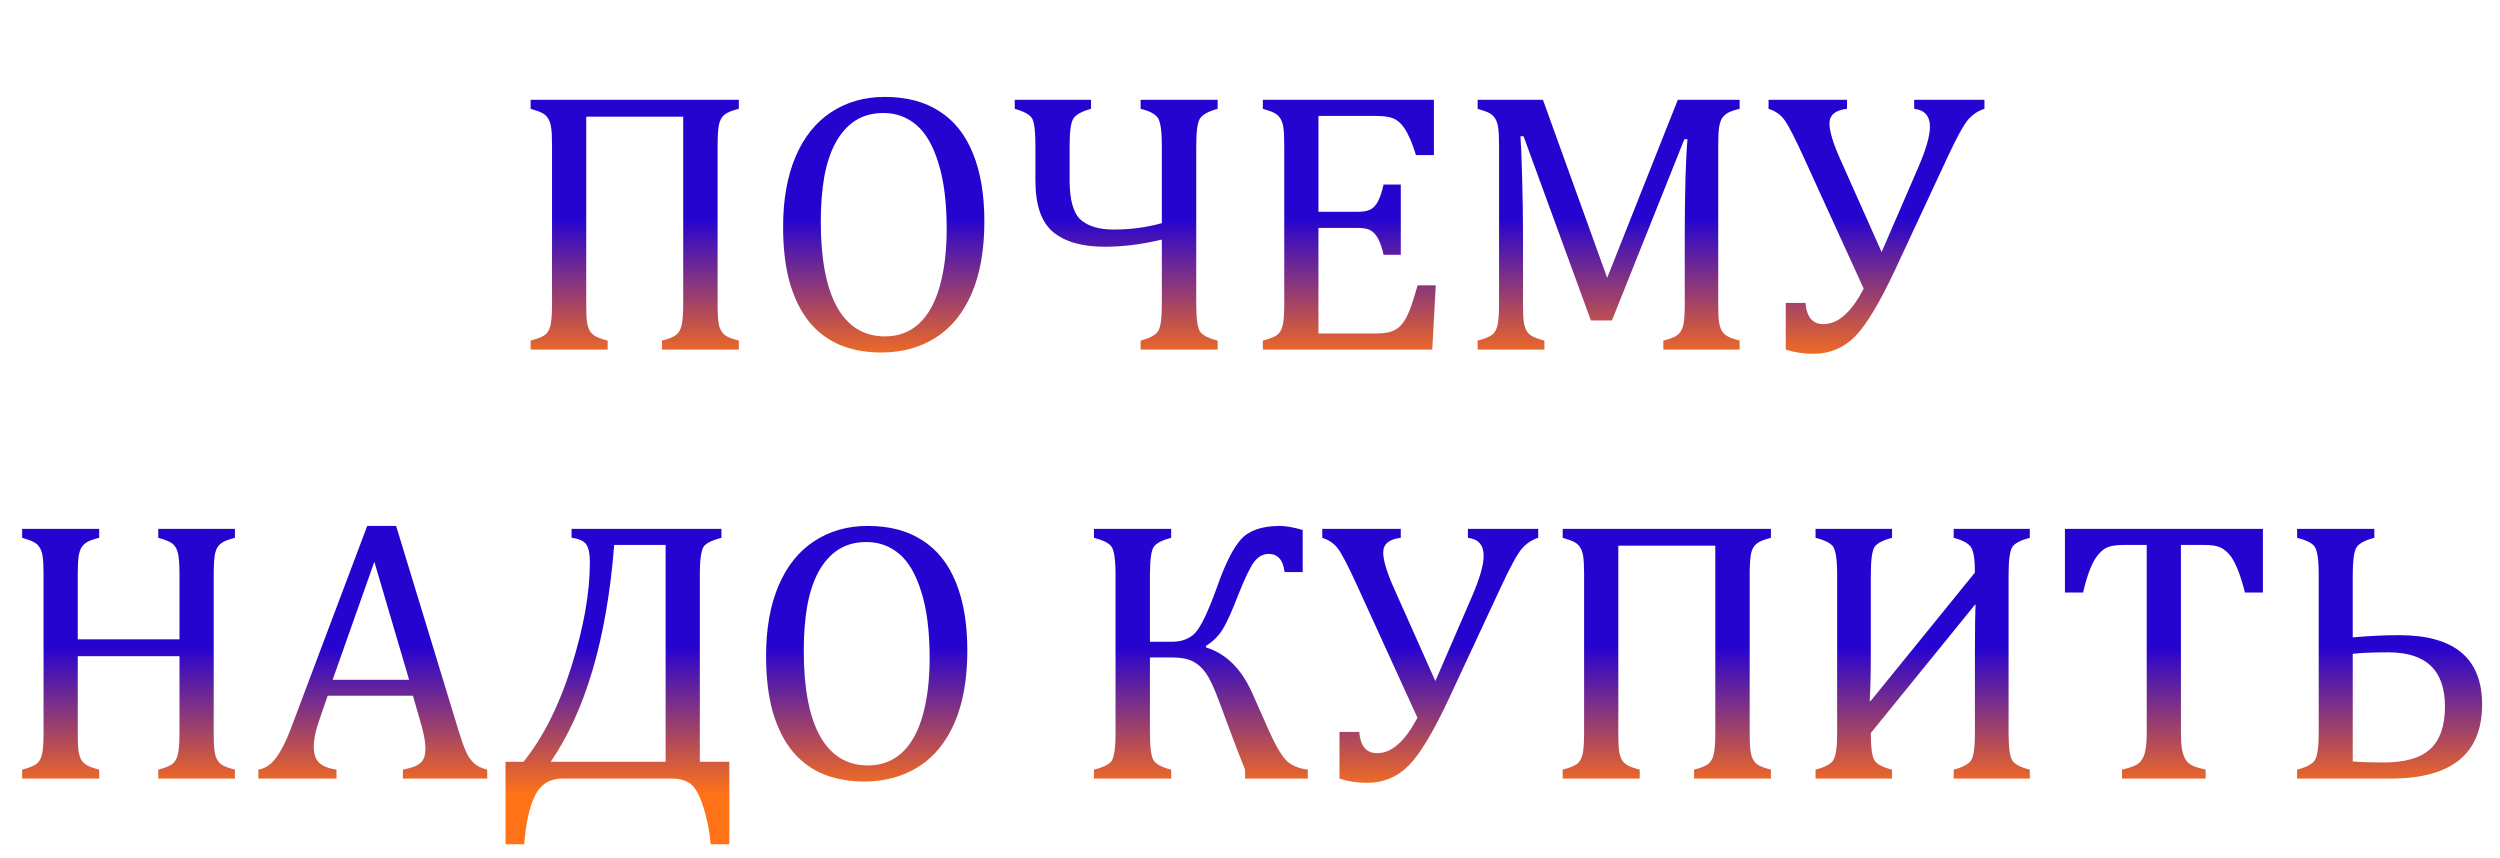 <?xml version="1.0" encoding="UTF-8"?> <svg xmlns="http://www.w3.org/2000/svg" width="472" height="162" viewBox="0 0 472 162" fill="none"><path d="M139.49 18.848V20.541C138.201 20.863 137.303 21.231 136.796 21.646C136.289 22.038 135.944 22.636 135.76 23.442C135.575 24.248 135.483 25.596 135.483 27.484V57.364C135.483 58.7 135.518 59.702 135.587 60.369C135.656 61.037 135.771 61.578 135.932 61.993C136.094 62.384 136.289 62.707 136.52 62.96C136.75 63.214 137.072 63.444 137.487 63.651C137.924 63.858 138.592 64.077 139.49 64.307V66H124.982V64.307C126.249 63.985 127.135 63.628 127.642 63.236C128.149 62.845 128.494 62.246 128.678 61.44C128.886 60.634 128.989 59.276 128.989 57.364V22.026H110.681V57.364C110.681 58.907 110.727 60.035 110.819 60.749C110.934 61.463 111.107 62.028 111.337 62.442C111.591 62.856 111.948 63.202 112.408 63.478C112.892 63.755 113.663 64.031 114.723 64.307V66H100.18V64.307C101.608 63.939 102.563 63.536 103.047 63.098C103.531 62.638 103.841 61.993 103.98 61.164C104.141 60.335 104.221 59.068 104.221 57.364V27.484C104.221 25.895 104.164 24.743 104.049 24.029C103.934 23.293 103.738 22.728 103.461 22.337C103.208 21.922 102.863 21.6 102.425 21.37C101.988 21.116 101.239 20.84 100.18 20.541V18.848H139.49ZM166.331 66.553C163.567 66.553 161.046 66.104 158.766 65.206C156.509 64.284 154.563 62.868 152.928 60.957C151.316 59.022 150.061 56.558 149.163 53.564C148.288 50.571 147.85 46.989 147.85 42.821C147.85 37.686 148.633 33.276 150.199 29.591C151.765 25.906 153.999 23.108 156.9 21.197C159.825 19.262 163.21 18.295 167.056 18.295C171.155 18.295 174.598 19.205 177.385 21.024C180.194 22.82 182.302 25.48 183.706 29.004C185.134 32.504 185.848 36.776 185.848 41.819C185.848 47.208 185.042 51.757 183.43 55.464C181.818 59.172 179.538 61.947 176.59 63.789C173.666 65.632 170.246 66.553 166.331 66.553ZM154.966 41.854C154.966 48.924 155.991 54.301 158.04 57.986C160.113 61.67 163.13 63.513 167.091 63.513C169.601 63.513 171.731 62.718 173.481 61.129C175.232 59.517 176.544 57.168 177.419 54.082C178.294 50.996 178.732 47.392 178.732 43.27C178.732 38.25 178.214 34.093 177.178 30.8C176.164 27.484 174.771 25.077 172.998 23.58C171.225 22.084 169.163 21.335 166.814 21.335C164.742 21.335 162.957 21.819 161.46 22.786C159.986 23.753 158.754 25.135 157.764 26.931C156.797 28.704 156.083 30.858 155.622 33.391C155.185 35.924 154.966 38.745 154.966 41.854ZM215.348 66V64.307C217.098 63.847 218.204 63.248 218.664 62.511C219.125 61.751 219.355 60.047 219.355 57.399V45.239C215.556 46.137 211.963 46.587 208.578 46.587C204.294 46.587 201.036 45.654 198.802 43.788C196.591 41.923 195.486 38.688 195.486 34.082V27.518C195.486 24.801 195.278 23.085 194.864 22.371C194.449 21.657 193.355 21.047 191.582 20.541V18.848H205.987V20.541C204.237 21.024 203.12 21.646 202.636 22.406C202.176 23.143 201.945 24.847 201.945 27.518V34.013C201.945 37.72 202.636 40.207 204.018 41.474C205.423 42.718 207.507 43.339 210.27 43.339C213.448 43.339 216.477 42.936 219.355 42.13V27.587C219.355 24.686 219.091 22.89 218.561 22.199C218.031 21.485 216.96 20.932 215.348 20.541V18.848H229.891V20.541C228.141 21.024 227.024 21.646 226.54 22.406C226.08 23.143 225.85 24.847 225.85 27.518V57.399C225.85 60.323 226.126 62.108 226.679 62.753C227.254 63.398 228.325 63.916 229.891 64.307V66H215.348ZM270.722 18.848V29.28H267.336C266.991 28.152 266.634 27.161 266.266 26.309C265.897 25.457 265.517 24.743 265.126 24.168C264.734 23.592 264.297 23.131 263.813 22.786C263.352 22.441 262.8 22.21 262.155 22.095C261.51 21.957 260.739 21.888 259.84 21.888H248.925V39.989H256.317C257.33 39.989 258.125 39.85 258.701 39.574C259.276 39.275 259.748 38.78 260.117 38.089C260.508 37.398 260.877 36.316 261.222 34.842H264.469V48.106H261.222C260.9 46.725 260.543 45.688 260.151 44.998C259.76 44.284 259.288 43.777 258.735 43.477C258.205 43.178 257.399 43.029 256.317 43.029H248.925V62.96H259.668C260.796 62.96 261.706 62.868 262.397 62.684C263.111 62.477 263.721 62.143 264.228 61.682C264.734 61.198 265.183 60.577 265.575 59.817C265.966 59.057 266.289 58.274 266.542 57.468C266.818 56.639 267.187 55.441 267.647 53.875H271.067L270.411 66H238.423V64.307C239.851 63.939 240.807 63.536 241.291 63.098C241.774 62.638 242.085 61.993 242.223 61.164C242.384 60.335 242.465 59.068 242.465 57.364V27.484C242.465 25.895 242.407 24.743 242.292 24.029C242.177 23.293 241.981 22.728 241.705 22.337C241.452 21.922 241.106 21.6 240.669 21.37C240.231 21.116 239.483 20.84 238.423 20.541V18.848H270.722ZM328.444 20.541C327.431 20.794 326.694 21.047 326.233 21.3C325.796 21.554 325.439 21.876 325.163 22.268C324.909 22.636 324.713 23.2 324.575 23.96C324.46 24.72 324.403 25.895 324.403 27.484V57.364C324.403 58.907 324.449 60.035 324.541 60.749C324.656 61.463 324.829 62.028 325.059 62.442C325.312 62.856 325.669 63.202 326.13 63.478C326.613 63.755 327.385 64.031 328.444 64.307V66H314.039V64.307C315.352 63.985 316.262 63.617 316.768 63.202C317.275 62.787 317.62 62.177 317.805 61.371C317.989 60.565 318.081 59.229 318.081 57.364V44.134C318.081 40.657 318.127 37.145 318.219 33.598C318.334 30.029 318.461 27.587 318.599 26.275H318.012L304.333 60.508H300.36L287.648 25.722H287.061C287.176 27.127 287.28 29.672 287.372 33.356C287.487 37.041 287.544 40.829 287.544 44.721V57.364C287.544 58.907 287.591 60.035 287.683 60.749C287.798 61.463 287.971 62.028 288.201 62.442C288.454 62.856 288.811 63.202 289.272 63.478C289.755 63.755 290.527 64.031 291.586 64.307V66H278.978V64.307C280.405 63.939 281.361 63.536 281.845 63.098C282.328 62.638 282.639 61.993 282.777 61.164C282.939 60.335 283.019 59.068 283.019 57.364V27.484C283.019 25.895 282.962 24.743 282.847 24.029C282.731 23.293 282.536 22.728 282.259 22.337C282.006 21.922 281.661 21.6 281.223 21.37C280.785 21.116 280.037 20.84 278.978 20.541V18.848H291.31L303.435 52.459L316.768 18.848H328.444V20.541ZM374.664 20.541C373.489 20.909 372.464 21.588 371.589 22.579C370.737 23.569 369.436 25.941 367.686 29.695L357.875 50.766C354.905 57.145 352.337 61.417 350.172 63.582C348.03 65.724 345.428 66.794 342.365 66.794C340.5 66.794 338.761 66.53 337.149 66V57.191H340.88C341.087 59.863 342.216 61.198 344.265 61.198C347.006 61.198 349.539 58.965 351.865 54.497L340.638 29.902C338.888 26.056 337.644 23.638 336.907 22.648C336.193 21.657 335.192 20.955 333.902 20.541V18.848H348.721V20.541C346.51 20.794 345.405 21.715 345.405 23.304C345.405 24.778 346.084 27.035 347.443 30.075L355.25 47.588L362.159 31.629C363.633 28.221 364.37 25.653 364.37 23.926C364.37 21.899 363.379 20.771 361.399 20.541V18.848H374.664V20.541Z" fill="url(#paint0_linear_152_198)"></path><path d="M40.347 138.364C40.347 139.7 40.382 140.702 40.451 141.369C40.52 142.037 40.635 142.578 40.796 142.993C40.957 143.384 41.153 143.707 41.383 143.96C41.614 144.213 41.936 144.444 42.35 144.651C42.788 144.858 43.456 145.077 44.354 145.307V147H29.88V145.307C31.147 144.985 32.033 144.628 32.54 144.237C33.047 143.845 33.392 143.246 33.576 142.44C33.784 141.634 33.887 140.276 33.887 138.364V123.89H14.681V138.364C14.681 139.907 14.727 141.035 14.819 141.749C14.934 142.463 15.107 143.027 15.337 143.442C15.591 143.857 15.948 144.202 16.408 144.478C16.892 144.755 17.663 145.031 18.723 145.307V147H4.18V145.307C5.608 144.939 6.563 144.536 7.047 144.098C7.531 143.638 7.841 142.993 7.98 142.164C8.141 141.335 8.221 140.068 8.221 138.364V108.484C8.221 106.895 8.164 105.743 8.049 105.029C7.934 104.293 7.738 103.728 7.461 103.337C7.208 102.922 6.863 102.6 6.425 102.37C5.988 102.116 5.239 101.84 4.18 101.541V99.848H18.723V101.541C17.709 101.794 16.972 102.047 16.512 102.301C16.074 102.554 15.717 102.876 15.441 103.268C15.188 103.636 14.992 104.2 14.854 104.96C14.739 105.72 14.681 106.895 14.681 108.484V120.712H33.887V108.484C33.887 106.48 33.784 105.11 33.576 104.373C33.392 103.636 33.07 103.072 32.609 102.681C32.149 102.289 31.239 101.909 29.88 101.541V99.848H44.354V101.541C43.064 101.863 42.166 102.231 41.66 102.646C41.153 103.037 40.808 103.636 40.623 104.442C40.439 105.248 40.347 106.595 40.347 108.484V138.364ZM76.065 147V145.307C77.217 145.077 78.069 144.824 78.621 144.547C79.197 144.271 79.623 143.891 79.899 143.407C80.176 142.901 80.314 142.233 80.314 141.404C80.314 140.621 80.222 139.78 80.038 138.882C79.853 137.961 79.588 136.936 79.243 135.808L77.965 131.352H61.868L60.693 134.737C60.094 136.441 59.703 137.731 59.519 138.606C59.334 139.481 59.242 140.276 59.242 140.989C59.242 142.371 59.588 143.384 60.279 144.029C60.993 144.674 62.075 145.1 63.526 145.307V147H48.776V145.307C50.065 145.1 51.182 144.352 52.126 143.062C53.094 141.772 54.026 139.93 54.924 137.535L69.329 99.295H74.787L86.532 137.811C87.085 139.608 87.568 140.978 87.983 141.922C88.42 142.866 88.938 143.603 89.537 144.133C90.136 144.663 90.953 145.054 91.99 145.307V147H76.065ZM62.8 128.346H77.24L70.676 106.066L62.8 128.346ZM134.168 159.401C133.983 157.006 133.534 154.692 132.82 152.458C132.129 150.224 131.335 148.75 130.437 148.036C129.539 147.345 128.33 147 126.81 147H106.153C103.804 147 102.099 148.048 101.04 150.143C99.981 152.262 99.29 155.348 98.968 159.401H95.444V143.822H98.829C102.537 139.239 105.554 133.252 107.88 125.859C110.206 118.467 111.369 111.892 111.369 106.135C111.369 104.569 111.138 103.452 110.678 102.784C110.217 102.116 109.296 101.702 107.914 101.541V99.848H136.206V101.541C134.617 101.932 133.534 102.439 132.958 103.06C132.406 103.682 132.129 105.502 132.129 108.518V143.822H137.691V159.401H134.168ZM125.67 102.888H115.963C114.558 120.574 110.563 134.219 103.976 143.822H125.67V102.888ZM163.115 147.553C160.352 147.553 157.83 147.104 155.55 146.205C153.293 145.284 151.347 143.868 149.712 141.957C148.1 140.022 146.845 137.558 145.947 134.564C145.072 131.571 144.634 127.989 144.634 123.821C144.634 118.686 145.417 114.276 146.983 110.591C148.549 106.906 150.783 104.108 153.685 102.197C156.609 100.262 159.995 99.295 163.84 99.295C167.94 99.295 171.383 100.205 174.169 102.024C176.979 103.82 179.086 106.48 180.491 110.004C181.918 113.504 182.632 117.776 182.632 122.819C182.632 128.208 181.826 132.757 180.214 136.464C178.602 140.172 176.322 142.947 173.375 144.789C170.45 146.632 167.03 147.553 163.115 147.553ZM151.75 122.854C151.75 129.924 152.775 135.301 154.825 138.986C156.897 142.671 159.914 144.513 163.875 144.513C166.385 144.513 168.515 143.718 170.266 142.129C172.016 140.517 173.328 138.168 174.204 135.082C175.079 131.997 175.516 128.392 175.516 124.27C175.516 119.25 174.998 115.093 173.962 111.8C172.948 108.484 171.555 106.077 169.782 104.58C168.009 103.084 165.948 102.335 163.599 102.335C161.526 102.335 159.741 102.819 158.244 103.786C156.771 104.753 155.538 106.135 154.548 107.931C153.581 109.704 152.867 111.858 152.407 114.391C151.969 116.924 151.75 119.745 151.75 122.854ZM235.069 147V145.307C234.125 142.981 233.331 140.943 232.686 139.193L230.095 132.215C229.22 129.866 228.426 128.174 227.712 127.137C226.998 126.101 226.157 125.341 225.19 124.858C224.246 124.374 222.956 124.132 221.321 124.132H217.107V138.399C217.107 141.162 217.349 142.901 217.832 143.615C218.339 144.329 219.433 144.893 221.114 145.307V147H206.536V145.307C208.102 144.939 209.173 144.444 209.749 143.822C210.325 143.2 210.613 141.392 210.613 138.399V108.518C210.613 105.479 210.313 103.648 209.714 103.026C209.116 102.404 208.056 101.909 206.536 101.541V99.848H221.114V101.541C219.571 101.932 218.512 102.45 217.936 103.095C217.383 103.717 217.107 105.525 217.107 108.518V121.161H221.252C223.117 121.161 224.58 120.609 225.639 119.503C226.721 118.375 228.092 115.508 229.75 110.902C231.27 106.549 232.778 103.533 234.275 101.851C235.795 100.147 238.259 99.295 241.667 99.295C242.75 99.295 244.177 99.549 245.951 100.055V108H242.531C242.255 105.72 241.253 104.58 239.526 104.58C238.466 104.58 237.557 105.076 236.797 106.066C236.037 107.056 234.989 109.244 233.653 112.629C232.594 115.393 231.673 117.431 230.89 118.743C230.107 120.033 229.036 121.104 227.677 121.956V122.232C231.454 123.384 234.367 126.251 236.417 130.834L239.526 137.846C240.677 140.448 241.725 142.291 242.669 143.373C243.613 144.432 245.03 145.077 246.918 145.307V147H235.069ZM290.408 101.541C289.234 101.909 288.209 102.588 287.334 103.579C286.482 104.569 285.181 106.941 283.431 110.695L273.62 131.766C270.649 138.145 268.082 142.417 265.917 144.582C263.775 146.724 261.173 147.795 258.11 147.795C256.245 147.795 254.506 147.53 252.894 147V138.191H256.625C256.832 140.863 257.96 142.198 260.01 142.198C262.75 142.198 265.284 139.965 267.61 135.497L256.383 110.902C254.633 107.056 253.389 104.638 252.652 103.648C251.938 102.657 250.937 101.955 249.647 101.541V99.848H264.466V101.541C262.255 101.794 261.15 102.715 261.15 104.304C261.15 105.778 261.829 108.035 263.188 111.075L270.995 128.588L277.904 112.629C279.377 109.221 280.114 106.653 280.114 104.926C280.114 102.899 279.124 101.771 277.144 101.541V99.848H290.408V101.541ZM334.348 99.848V101.541C333.058 101.863 332.16 102.231 331.653 102.646C331.147 103.037 330.801 103.636 330.617 104.442C330.433 105.248 330.341 106.595 330.341 108.484V138.364C330.341 139.7 330.375 140.702 330.444 141.369C330.514 142.037 330.629 142.578 330.79 142.993C330.951 143.384 331.147 143.707 331.377 143.96C331.607 144.213 331.93 144.444 332.344 144.651C332.782 144.858 333.45 145.077 334.348 145.307V147H319.84V145.307C321.106 144.985 321.993 144.628 322.499 144.237C323.006 143.845 323.352 143.246 323.536 142.44C323.743 141.634 323.847 140.276 323.847 138.364V103.026H305.538V138.364C305.538 139.907 305.585 141.035 305.677 141.749C305.792 142.463 305.965 143.027 306.195 143.442C306.448 143.857 306.805 144.202 307.266 144.478C307.749 144.755 308.521 145.031 309.58 145.307V147H295.037V145.307C296.465 144.939 297.421 144.536 297.904 144.098C298.388 143.638 298.699 142.993 298.837 142.164C298.998 141.335 299.079 140.068 299.079 138.364V108.484C299.079 106.895 299.021 105.743 298.906 105.029C298.791 104.293 298.595 103.728 298.319 103.337C298.066 102.922 297.72 102.6 297.283 102.37C296.845 102.116 296.097 101.84 295.037 101.541V99.848H334.348ZM368.857 147V145.307C370.607 144.847 371.713 144.248 372.173 143.511C372.634 142.751 372.864 141.047 372.864 138.399V123.545C372.864 118.686 372.91 115.565 373.002 114.184H372.864L353.209 138.399C353.209 141.162 353.451 142.901 353.934 143.615C354.441 144.329 355.535 144.893 357.216 145.307V147H342.777V145.307C344.55 144.847 345.667 144.248 346.127 143.511C346.611 142.751 346.853 141.047 346.853 138.399V108.518C346.853 105.479 346.553 103.648 345.955 103.026C345.356 102.404 344.296 101.909 342.777 101.541V99.848H357.216V101.541C355.673 101.932 354.614 102.45 354.038 103.095C353.485 103.717 353.209 105.525 353.209 108.518V123.718C353.209 127.126 353.14 129.993 353.001 132.319H353.209L372.864 108.104C372.864 105.663 372.622 104.074 372.139 103.337C371.678 102.6 370.584 102.001 368.857 101.541V99.848H383.227V101.541C381.684 101.932 380.625 102.45 380.049 103.095C379.496 103.717 379.22 105.525 379.22 108.518V138.399C379.22 141.162 379.462 142.901 379.946 143.615C380.452 144.329 381.546 144.893 383.227 145.307V147H368.857ZM389.86 99.848H427.236V111.869H423.85C423.344 109.889 422.837 108.323 422.331 107.171C421.847 106.02 421.329 105.145 420.776 104.546C420.223 103.947 419.625 103.521 418.98 103.268C418.358 103.014 417.414 102.888 416.147 102.888H411.76V138.26C411.76 139.619 411.829 140.702 411.967 141.508C412.129 142.314 412.359 142.958 412.658 143.442C412.981 143.903 413.407 144.271 413.936 144.547C414.466 144.801 415.295 145.054 416.424 145.307V147H400.637V145.307C401.328 145.146 401.938 144.973 402.468 144.789C402.998 144.605 403.424 144.386 403.746 144.133C404.092 143.857 404.368 143.511 404.575 143.097C404.805 142.682 404.978 142.118 405.093 141.404C405.231 140.69 405.301 139.642 405.301 138.26V102.888H400.948C399.866 102.888 398.968 102.991 398.254 103.199C397.563 103.406 396.918 103.843 396.319 104.511C395.72 105.156 395.168 106.089 394.661 107.309C394.177 108.507 393.717 110.027 393.279 111.869H389.86V99.848ZM433.695 147V145.307C435.469 144.847 436.586 144.248 437.046 143.511C437.53 142.751 437.772 141.047 437.772 138.399V108.518C437.772 105.479 437.472 103.648 436.873 103.026C436.275 102.404 435.215 101.909 433.695 101.541V99.848H448.273V101.541C446.454 102.001 445.314 102.634 444.853 103.44C444.415 104.246 444.197 105.939 444.197 108.518V120.332C447.49 120.056 450.403 119.918 452.936 119.918C463.391 119.918 468.619 124.282 468.619 133.01C468.619 142.337 462.85 147 451.313 147H433.695ZM444.197 123.441V143.753C445.878 143.891 447.778 143.96 449.896 143.96C454.042 143.96 457.024 143.108 458.843 141.404C460.686 139.7 461.607 137.028 461.607 133.39C461.607 126.573 458.06 123.165 450.967 123.165C447.973 123.165 445.717 123.257 444.197 123.441Z" fill="url(#paint1_linear_152_198)"></path><defs><linearGradient id="paint0_linear_152_198" x1="236" y1="40" x2="236" y2="81" gradientUnits="userSpaceOnUse"><stop offset="0.029" stop-color="#2604D0"></stop><stop offset="0.704" stop-color="#FF7217"></stop></linearGradient><linearGradient id="paint1_linear_152_198" x1="236" y1="121" x2="236" y2="162" gradientUnits="userSpaceOnUse"><stop offset="0.029" stop-color="#2604D0"></stop><stop offset="0.704" stop-color="#FF7217"></stop></linearGradient></defs></svg> 